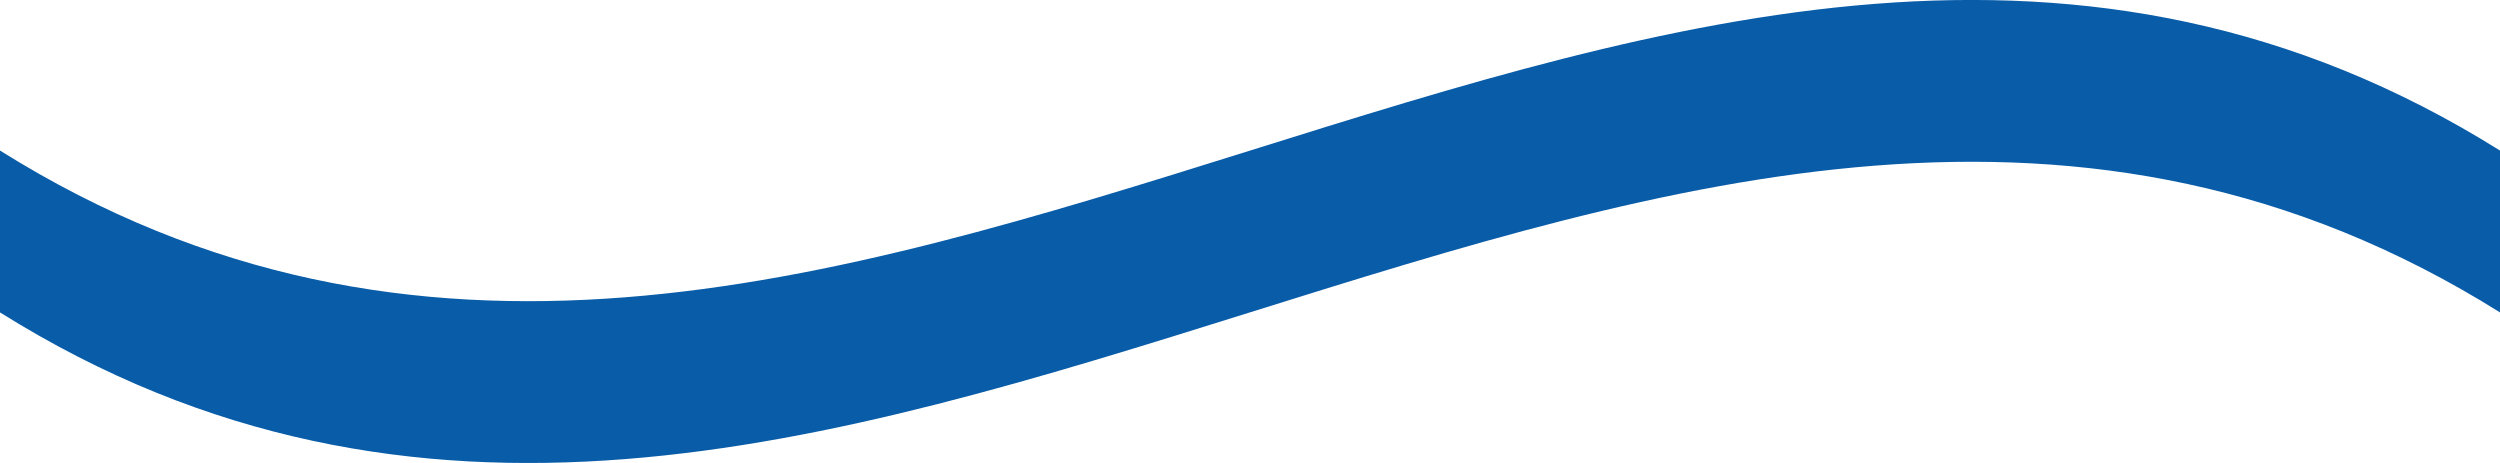 <?xml version="1.0" encoding="UTF-8"?><svg id="_レイヤー_2" xmlns="http://www.w3.org/2000/svg" viewBox="0 0 27 5"><defs><style>.cls-1{fill:#095ca8;}</style></defs><g id="_レイヤー_1-2"><path class="cls-1" d="M27,3.374C18-2.261,9,9.008,0,3.374v-1.748c9,5.635,18-5.634,27,0v1.748Z"/></g></svg>